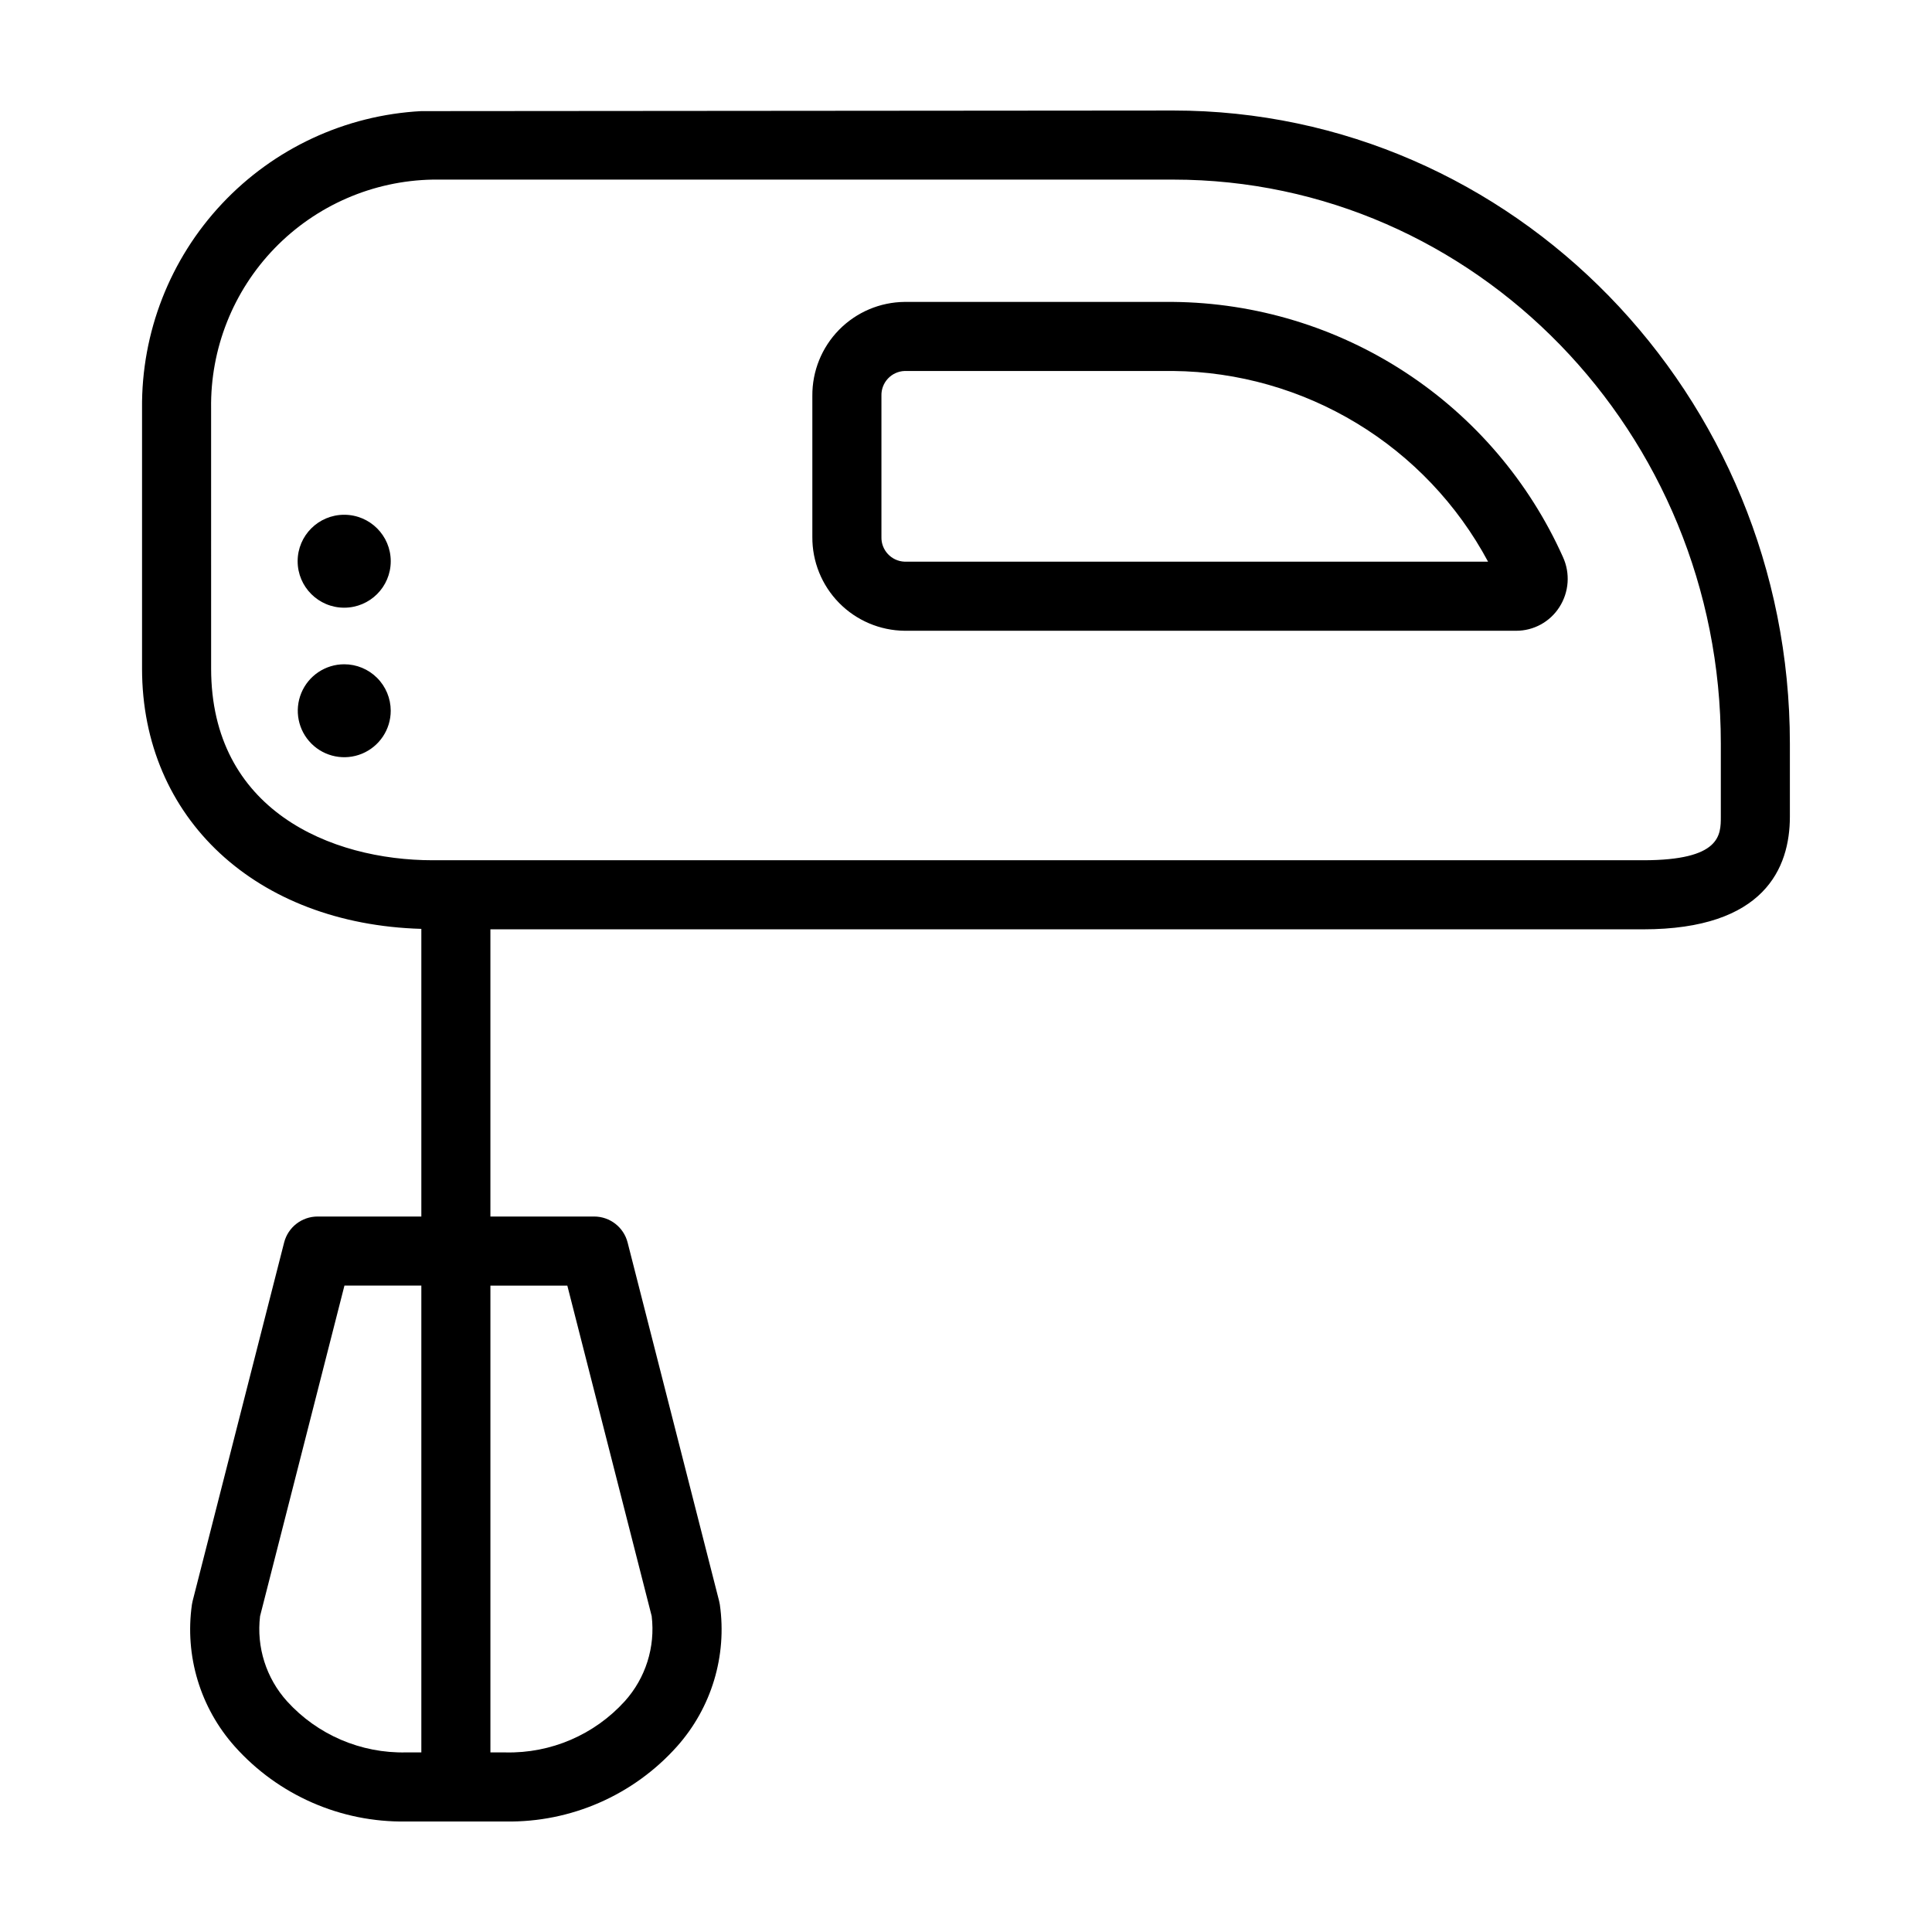 <?xml version="1.0" encoding="UTF-8"?>
<!-- Uploaded to: SVG Repo, www.svgrepo.com, Generator: SVG Repo Mixer Tools -->
<svg fill="#000000" width="800px" height="800px" version="1.1" viewBox="144 144 512 512" xmlns="http://www.w3.org/2000/svg">
 <g>
  <path d="m454.89 173.29-199.23 0.16v-0.004c-20.117 1.066-39.043 9.859-52.832 24.543-13.793 14.684-21.379 34.125-21.184 54.266v68.914c0 39.766 30.297 67.73 74.016 68.992v76.23h-27.492c-4.184 0-7.836 2.836-8.871 6.891l-24.246 94.996c-0.078 0.309-0.141 0.621-0.188 0.938-1.945 13.602 2.207 27.367 11.355 37.621 11.531 12.906 28.105 20.16 45.41 19.879h26.371c17.305 0.281 33.875-6.973 45.41-19.879 9.145-10.254 13.301-24.02 11.355-37.621-0.047-0.316-0.109-0.629-0.191-0.938l-24.246-94.996c-1.035-4.055-4.688-6.891-8.871-6.891h-27.492v-76.109h305.48c32.148 0 38.895-16.246 38.895-29.875v-19.359c0-92.5-73.324-167.76-163.45-167.76zm-234.82 421.57c-5.527-6.133-8.137-14.355-7.152-22.555l22.363-87.609h20.379v123.71h-4.031c-11.988 0.273-23.504-4.668-31.559-13.547zm74.277-110.16 22.363 87.609h-0.004c0.984 8.199-1.621 16.422-7.152 22.555-8.055 8.879-19.57 13.82-31.555 13.547h-4.035v-123.71zm305.69-124.29c0 4.883 0 11.566-20.59 11.566h-320.73c-27.109 0-58.766-13.305-58.766-50.809l-0.004-68.91c-0.227-15.828 5.828-31.105 16.844-42.477 11.02-11.371 26.094-17.91 41.926-18.184h196.17c80.035 0 145.15 67.043 145.15 149.45z"/>
  <path d="m454.89 224.01h-71.148c-6.543 0.062-12.789 2.719-17.375 7.383-4.586 4.664-7.133 10.957-7.086 17.5v37.383c-0.047 6.539 2.5 12.832 7.086 17.5 4.586 4.664 10.832 7.316 17.375 7.383h162.08c4.629 0 8.934-2.359 11.426-6.258 2.562-3.973 2.922-8.98 0.953-13.277-8.953-19.969-23.441-36.953-41.75-48.938-18.312-11.984-39.676-18.465-61.559-18.676zm-71.148 68.84c-3.512-0.125-6.262-3.062-6.152-6.574v-37.383c-0.109-3.512 2.641-6.453 6.152-6.578h71.148c17.164 0.172 33.965 4.953 48.648 13.844 14.684 8.891 26.707 21.562 34.816 36.691z"/>
  <path d="m235.21 320.04c-4.981 0.008-9.465 3.012-11.363 7.617-1.898 4.602-0.84 9.895 2.684 13.414 3.523 3.516 8.82 4.566 13.418 2.66 4.598-1.91 7.598-6.398 7.598-11.379-0.004-3.266-1.305-6.402-3.617-8.711-2.312-2.309-5.449-3.606-8.719-3.602z"/>
  <path d="m247.55 292.73c0 6.801-5.523 12.316-12.336 12.316s-12.336-5.516-12.336-12.316c0-6.801 5.523-12.312 12.336-12.312s12.336 5.512 12.336 12.312"/>
 </g>
</svg>